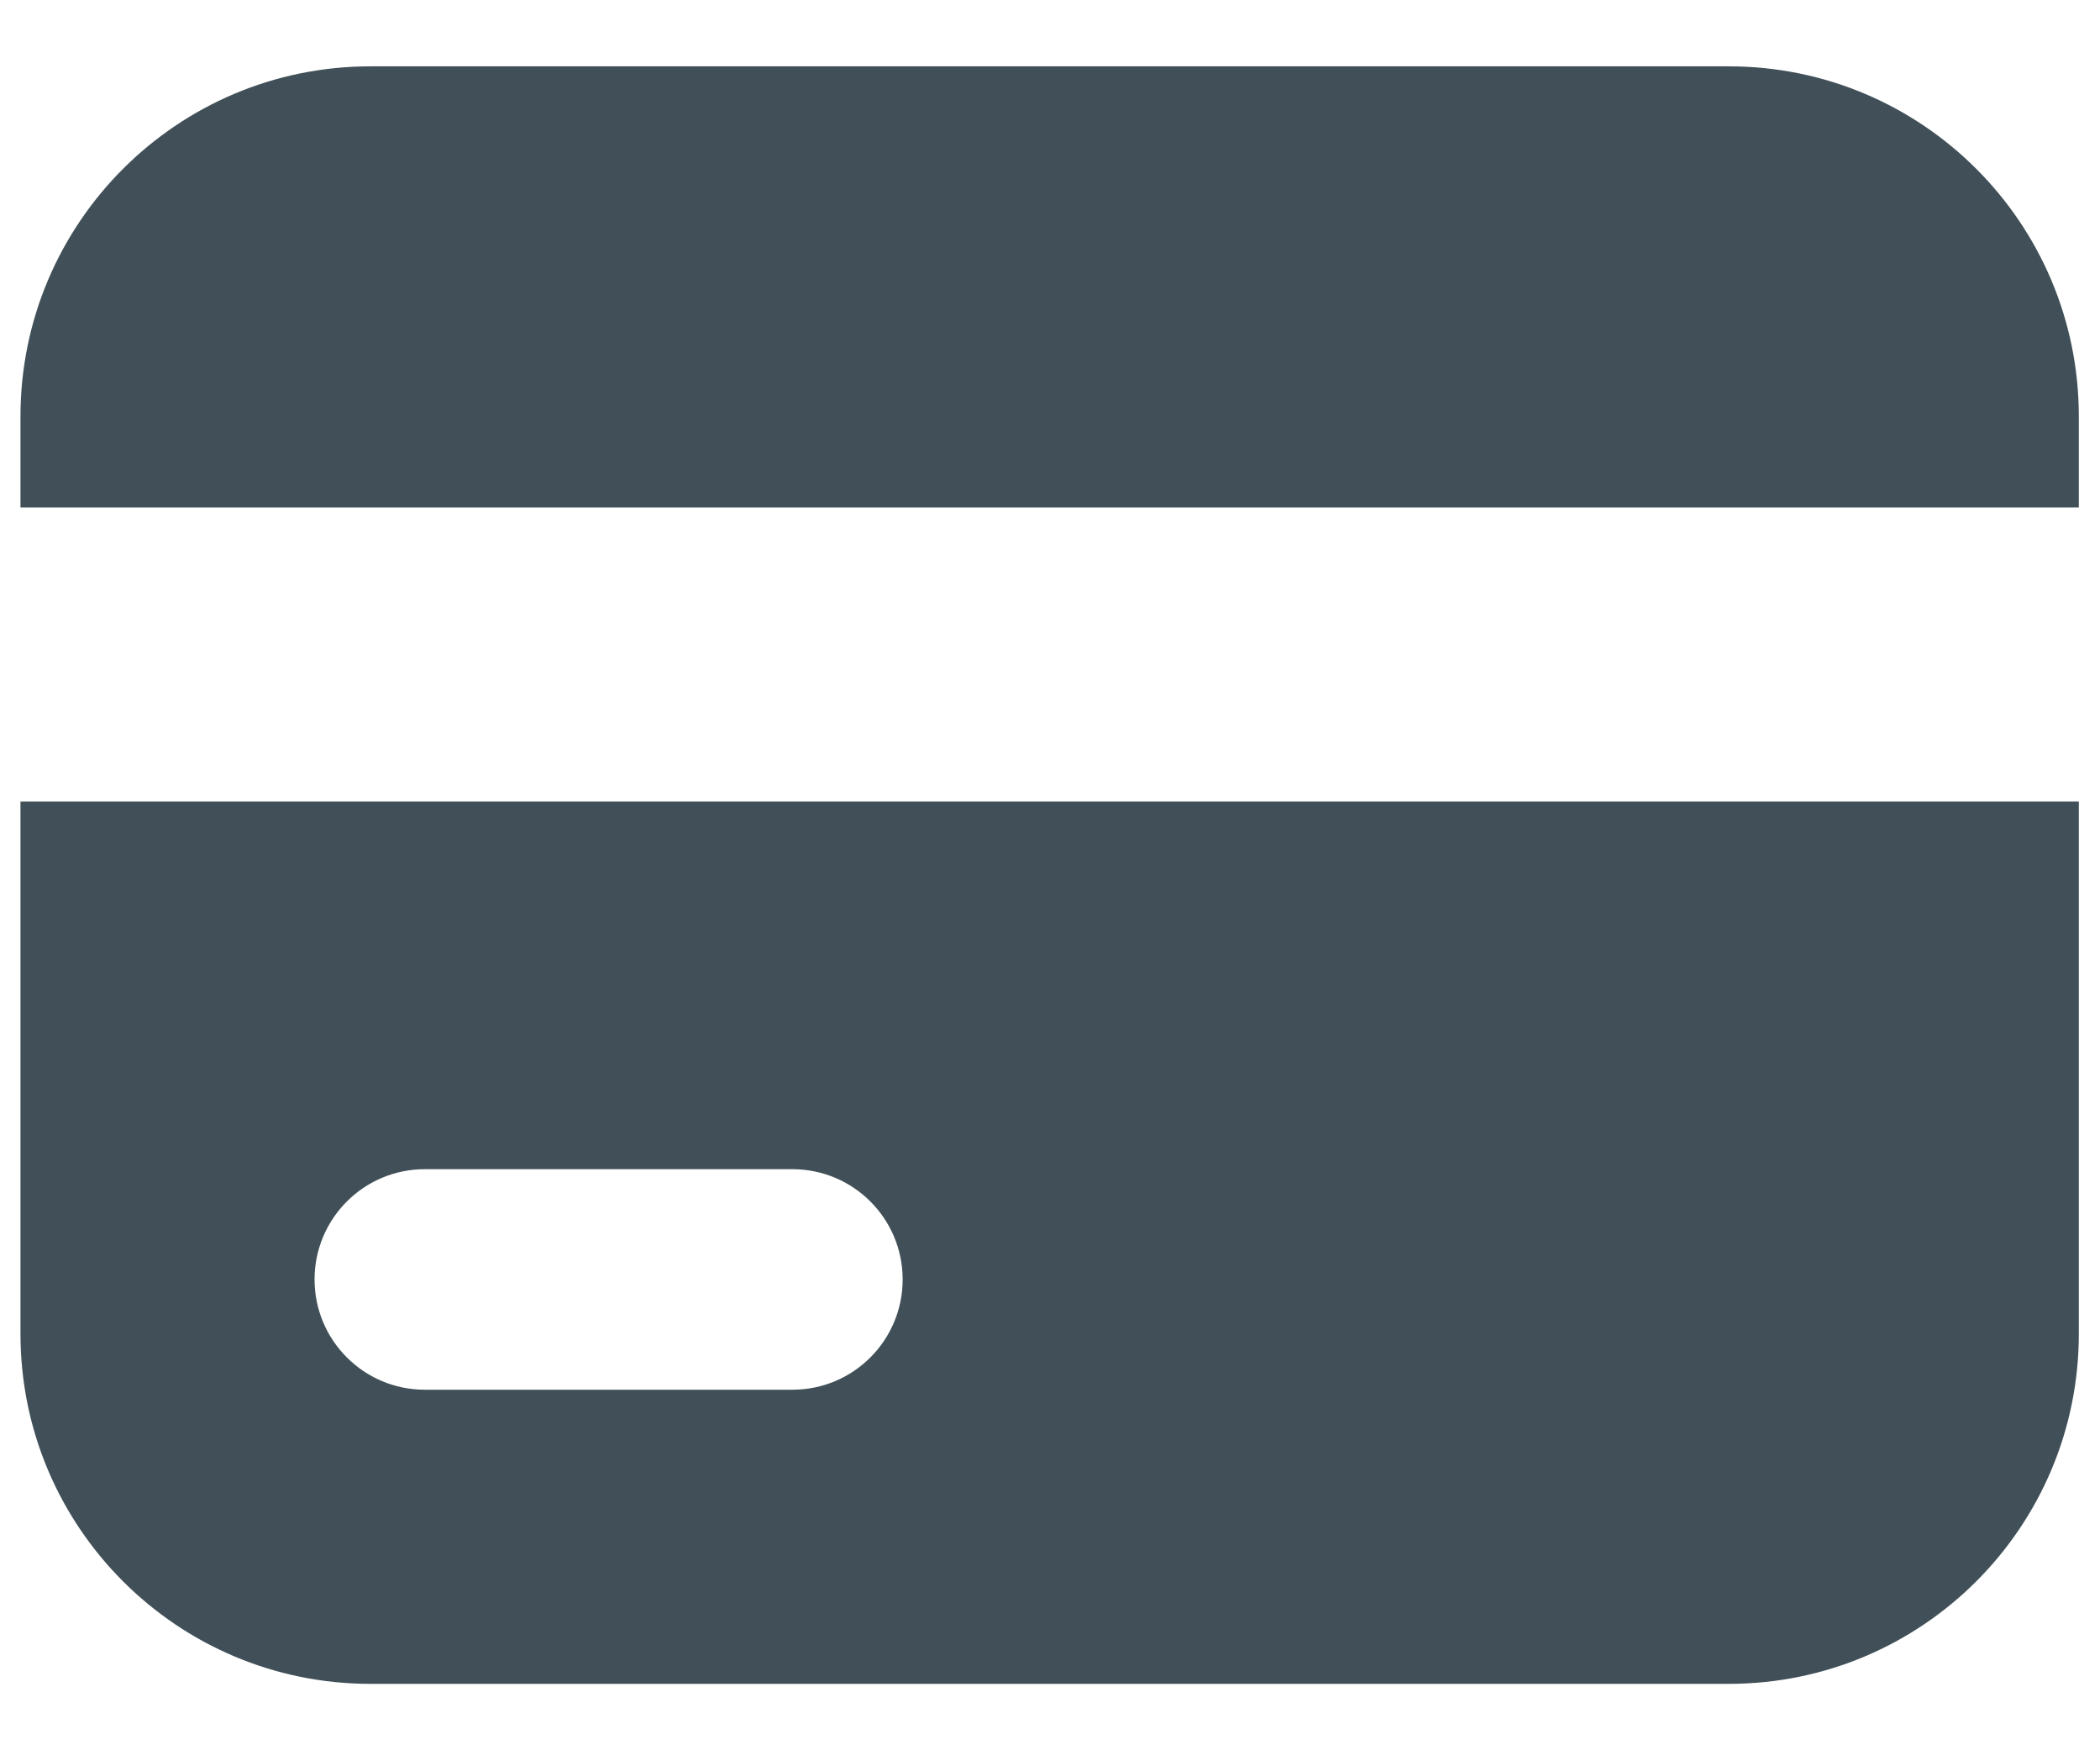 <?xml version="1.0" encoding="UTF-8"?> <svg xmlns="http://www.w3.org/2000/svg" width="24" height="20" viewBox="0 0 24 20" fill="none"><path fill-rule="evenodd" clip-rule="evenodd" d="M0.234 4.758C0.234 2.549 2.025 0.758 4.234 0.758H19.758C21.967 0.758 23.758 2.549 23.758 4.758V5.799H0.234V4.758ZM0.234 9.159H23.758V15.241C23.758 17.45 21.967 19.241 19.758 19.241H4.234C2.025 19.241 0.234 17.45 0.234 15.241V9.159ZM4.855 13.36C4.159 13.36 3.595 13.924 3.595 14.62C3.595 15.316 4.159 15.88 4.855 15.88H9.056C9.752 15.88 10.316 15.316 10.316 14.62C10.316 13.924 9.752 13.36 9.056 13.36H4.855Z" fill="#415058"></path></svg> 